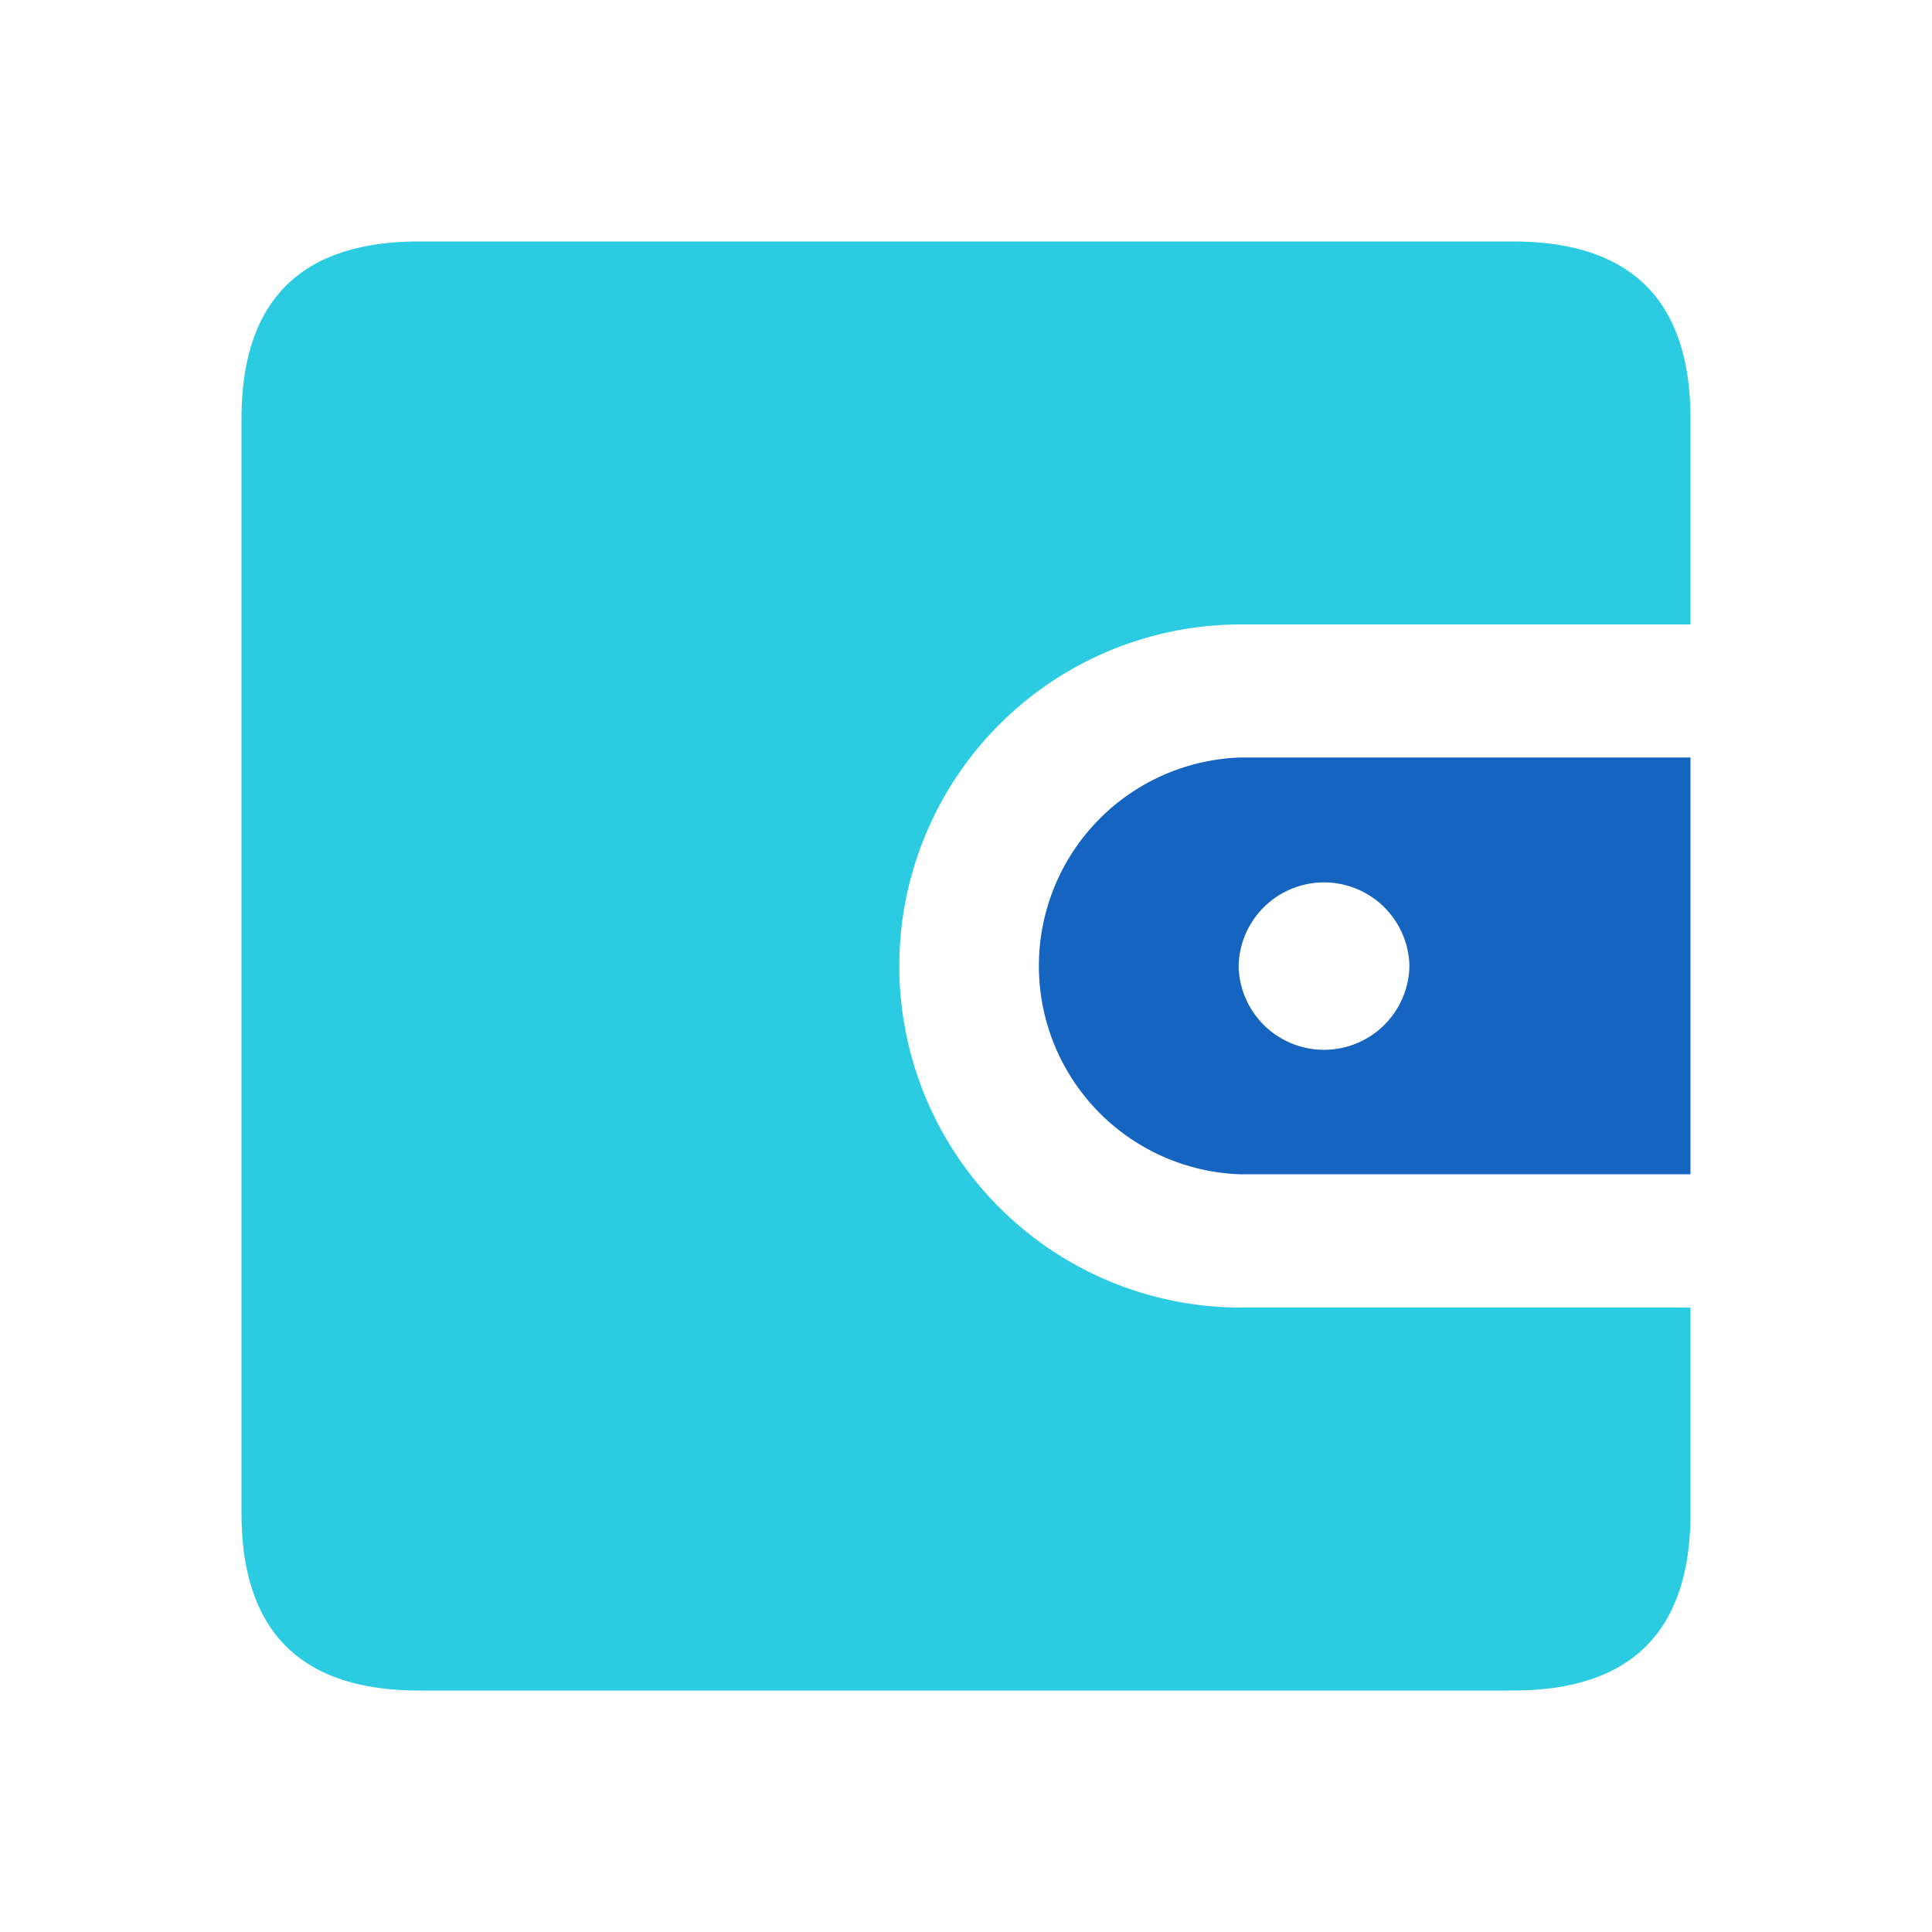 <svg xmlns="http://www.w3.org/2000/svg" width="56" height="56" viewBox="0 0 56 56"><defs><style>.a{fill:none;}.b{fill:#2bcce2;}.c{fill:#1565c0;}</style></defs><g transform="translate(-467 -2452)"><rect class="a" width="56" height="56" transform="translate(467 2452)"/><g transform="translate(474 2459)"><path class="b" d="M36.856,0H5.144Q0,0,0,5.144V36.856Q0,42,5.144,42H36.856Q42,42,42,36.856V30.9H28.967a9.9,9.9,0,0,1,0-19.8H42V5.144Q42,0,36.856,0Z" transform="translate(0 0)"/><path class="c" d="M115.941,71.219a6.044,6.044,0,0,0,0,12.082h13.033V71.219Zm4.887,6.047a2.476,2.476,0,0,1-4.951,0v0a2.476,2.476,0,0,1,4.951,0Z" transform="translate(-86.975 -56.263)"/></g></g></svg>